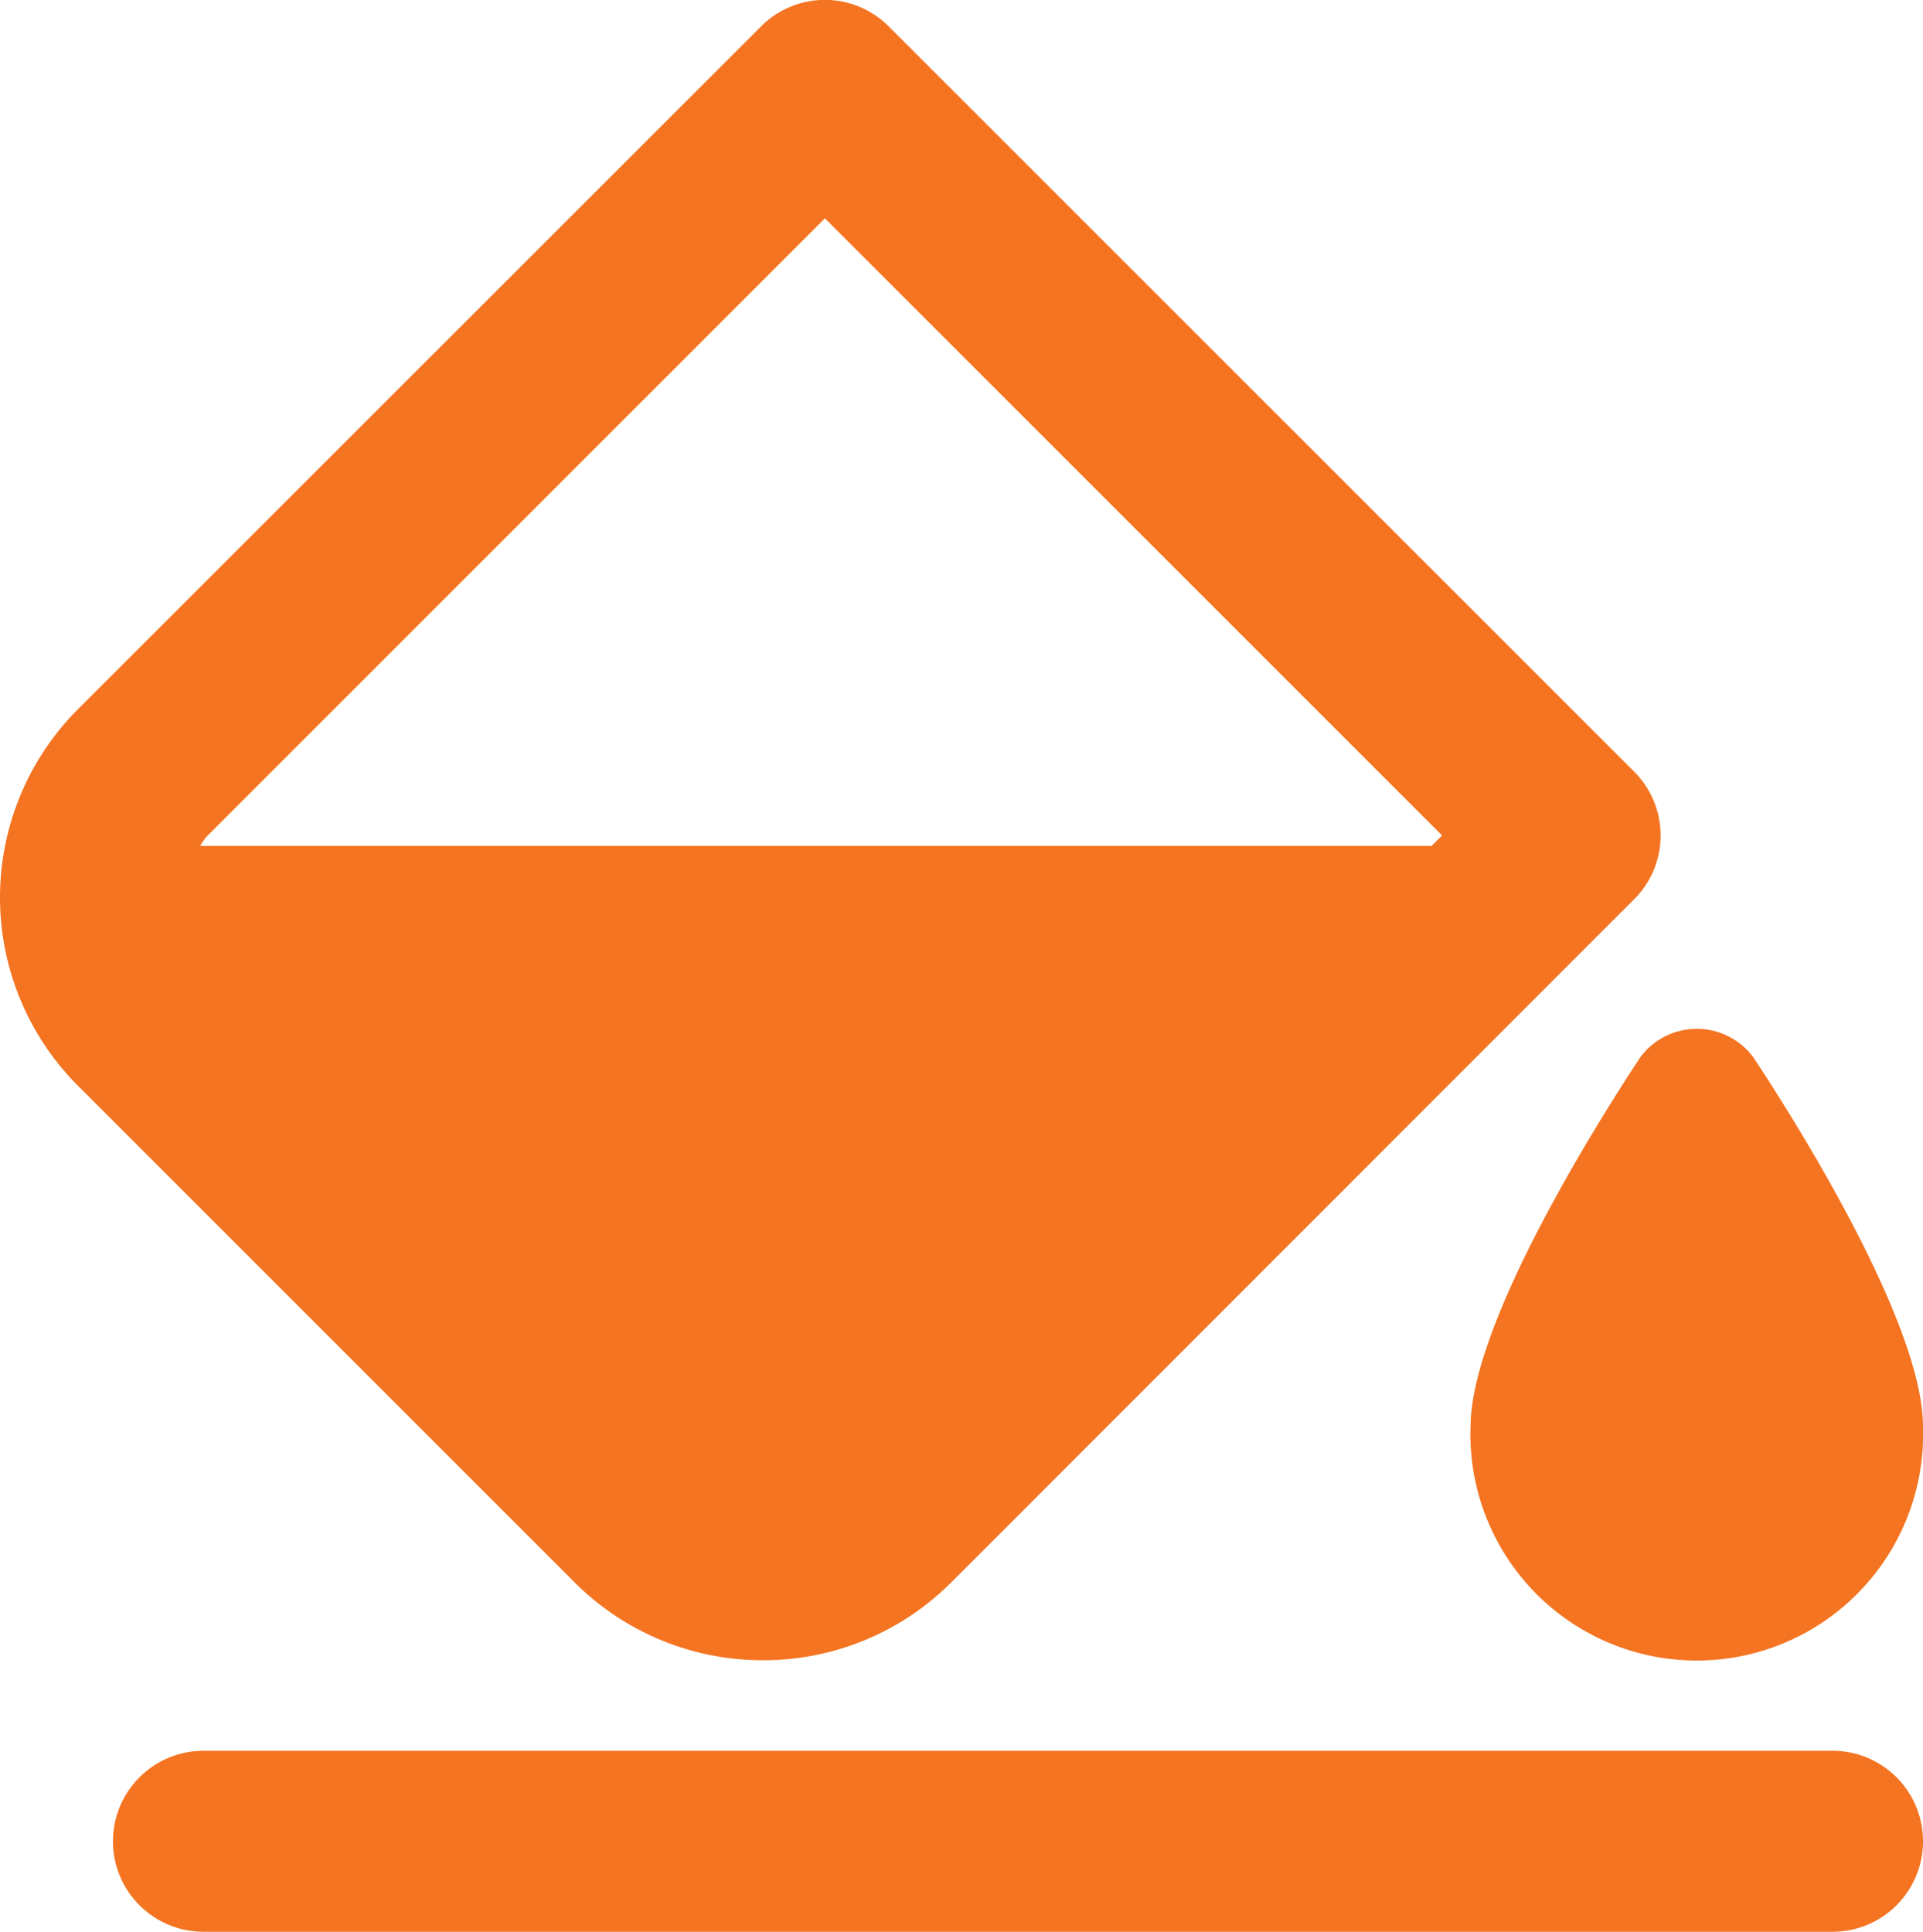 <svg xmlns="http://www.w3.org/2000/svg" width="29.86" height="30" viewBox="0 0 29.86 30">
  <g id="Group_1893" data-name="Group 1893" transform="translate(-0.751 -0.652)">
    <path id="Path_11510" data-name="Path 11510" d="M29.206,27.841H3.911a1.405,1.405,0,0,0,0,2.811H29.206a1.405,1.405,0,1,0,0-2.811ZM12.6,26.435a4.12,4.12,0,0,0,2.922-1.209L26.123,14.62a1.4,1.4,0,0,0,0-1.987L14.553,1.064a1.4,1.4,0,0,0-1.987,0L1.959,11.668a4.137,4.137,0,0,0,0,5.843l7.714,7.714A4.12,4.12,0,0,0,12.6,26.435ZM13.56,4.043l9.583,9.583-.163.163H3.859a1.372,1.372,0,0,1,.089-.133ZM23.585,22.806a3.515,3.515,0,1,0,7.026,0c0-1.613-2.015-4.8-2.633-5.732a1.092,1.092,0,0,0-1.759,0c-.618.936-2.633,4.119-2.633,5.732Z" transform="translate(0 0)" fill="#f47421"/>
  </g>
</svg>
